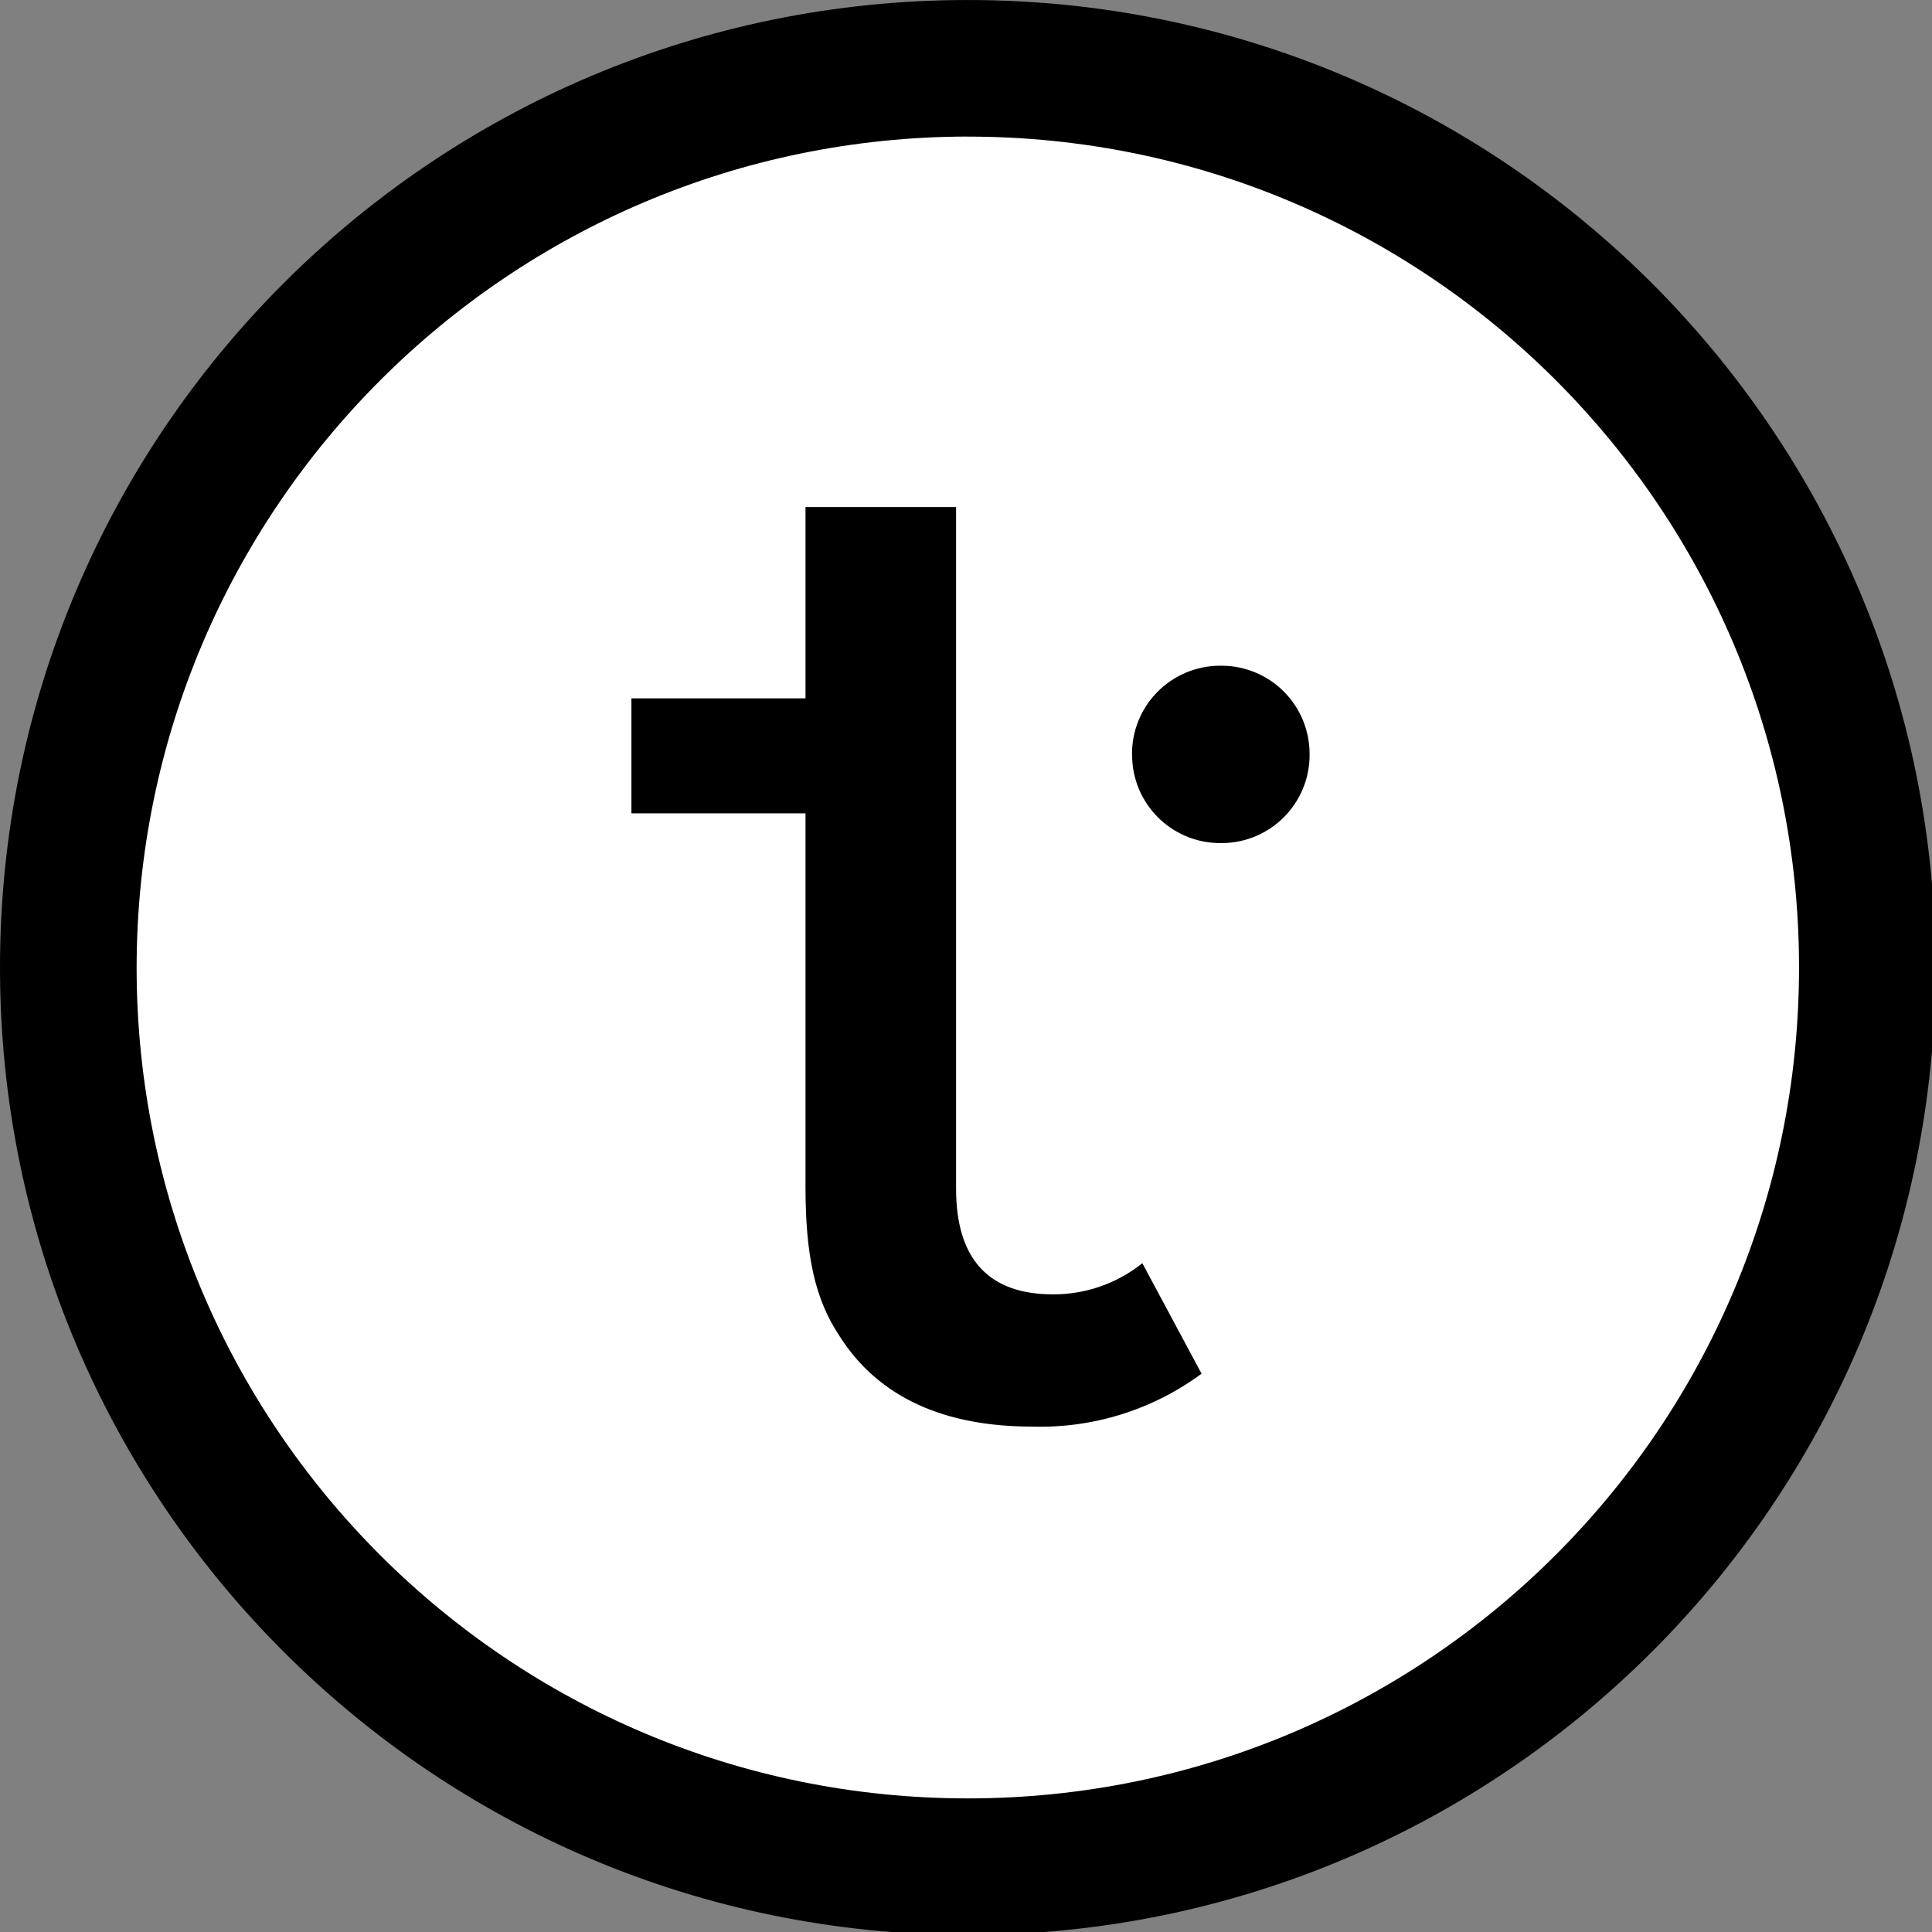 <svg xmlns="http://www.w3.org/2000/svg" id="svg5" version="1.1" viewBox="0 0 128 128" height="128" width="128">
  <rect x="0" y="0" width="128" height="128" fill="#808080" stroke="none"/>
  <defs id="defs9"></defs>
  
    
  
  <ellipse ry="61.151" rx="60.971" cy="64.052" cx="64.153" id="path37" style="fill:#ffffff;fill-rule:evenodd;stroke-width:3.262"></ellipse>
  <g id="g3" transform="matrix(3.257,0,0,3.267,0,-13.067)" fill-rule="evenodd" class="icon__fill" stroke="none">
    <path id="Combined-Shape" d="M 19.686,6.769 C 10.353,6.78 2.789,14.318 2.779,23.62 c 0,9.306 7.57,16.85 16.908,16.85 9.338,0 16.908,-7.544 16.908,-16.85 0,-9.306 -7.57,-16.85 -16.908,-16.85 z M 19.686,4 c 10.872,0 19.686,8.784 19.686,19.62 0,10.836 -8.814,19.62 -19.686,19.62 C 8.814,43.239 0,34.455 0,23.62 0,12.784 8.814,4 19.686,4 Z m 4.756,27.857 c -0.996,0.733 -2.21,1.111 -3.448,1.073 -1.766,0 -3.119,-0.577 -3.92,-1.841 -0.495,-0.743 -0.689,-1.623 -0.689,-3.027 v -7.568 h -3.541 v -2.332 h 3.541 v -3.879 h 3.063 v 13.821 c 0,1.457 0.689,2.144 1.969,2.144 0.661,0.004 1.303,-0.219 1.82,-0.631 z M 23.027,19.3 c -0.004,-0.474 0.181,-0.929 0.515,-1.267 0.333,-0.337 0.788,-0.529 1.263,-0.533 h 0.056 c 0.475,0.004 0.929,0.195 1.263,0.533 0.333,0.337 0.518,0.793 0.515,1.267 0.006,0.985 -0.789,1.789 -1.777,1.797 h -0.056 c -0.988,-0.008 -1.784,-0.812 -1.777,-1.797 z"></path>
  </g>
</svg>
